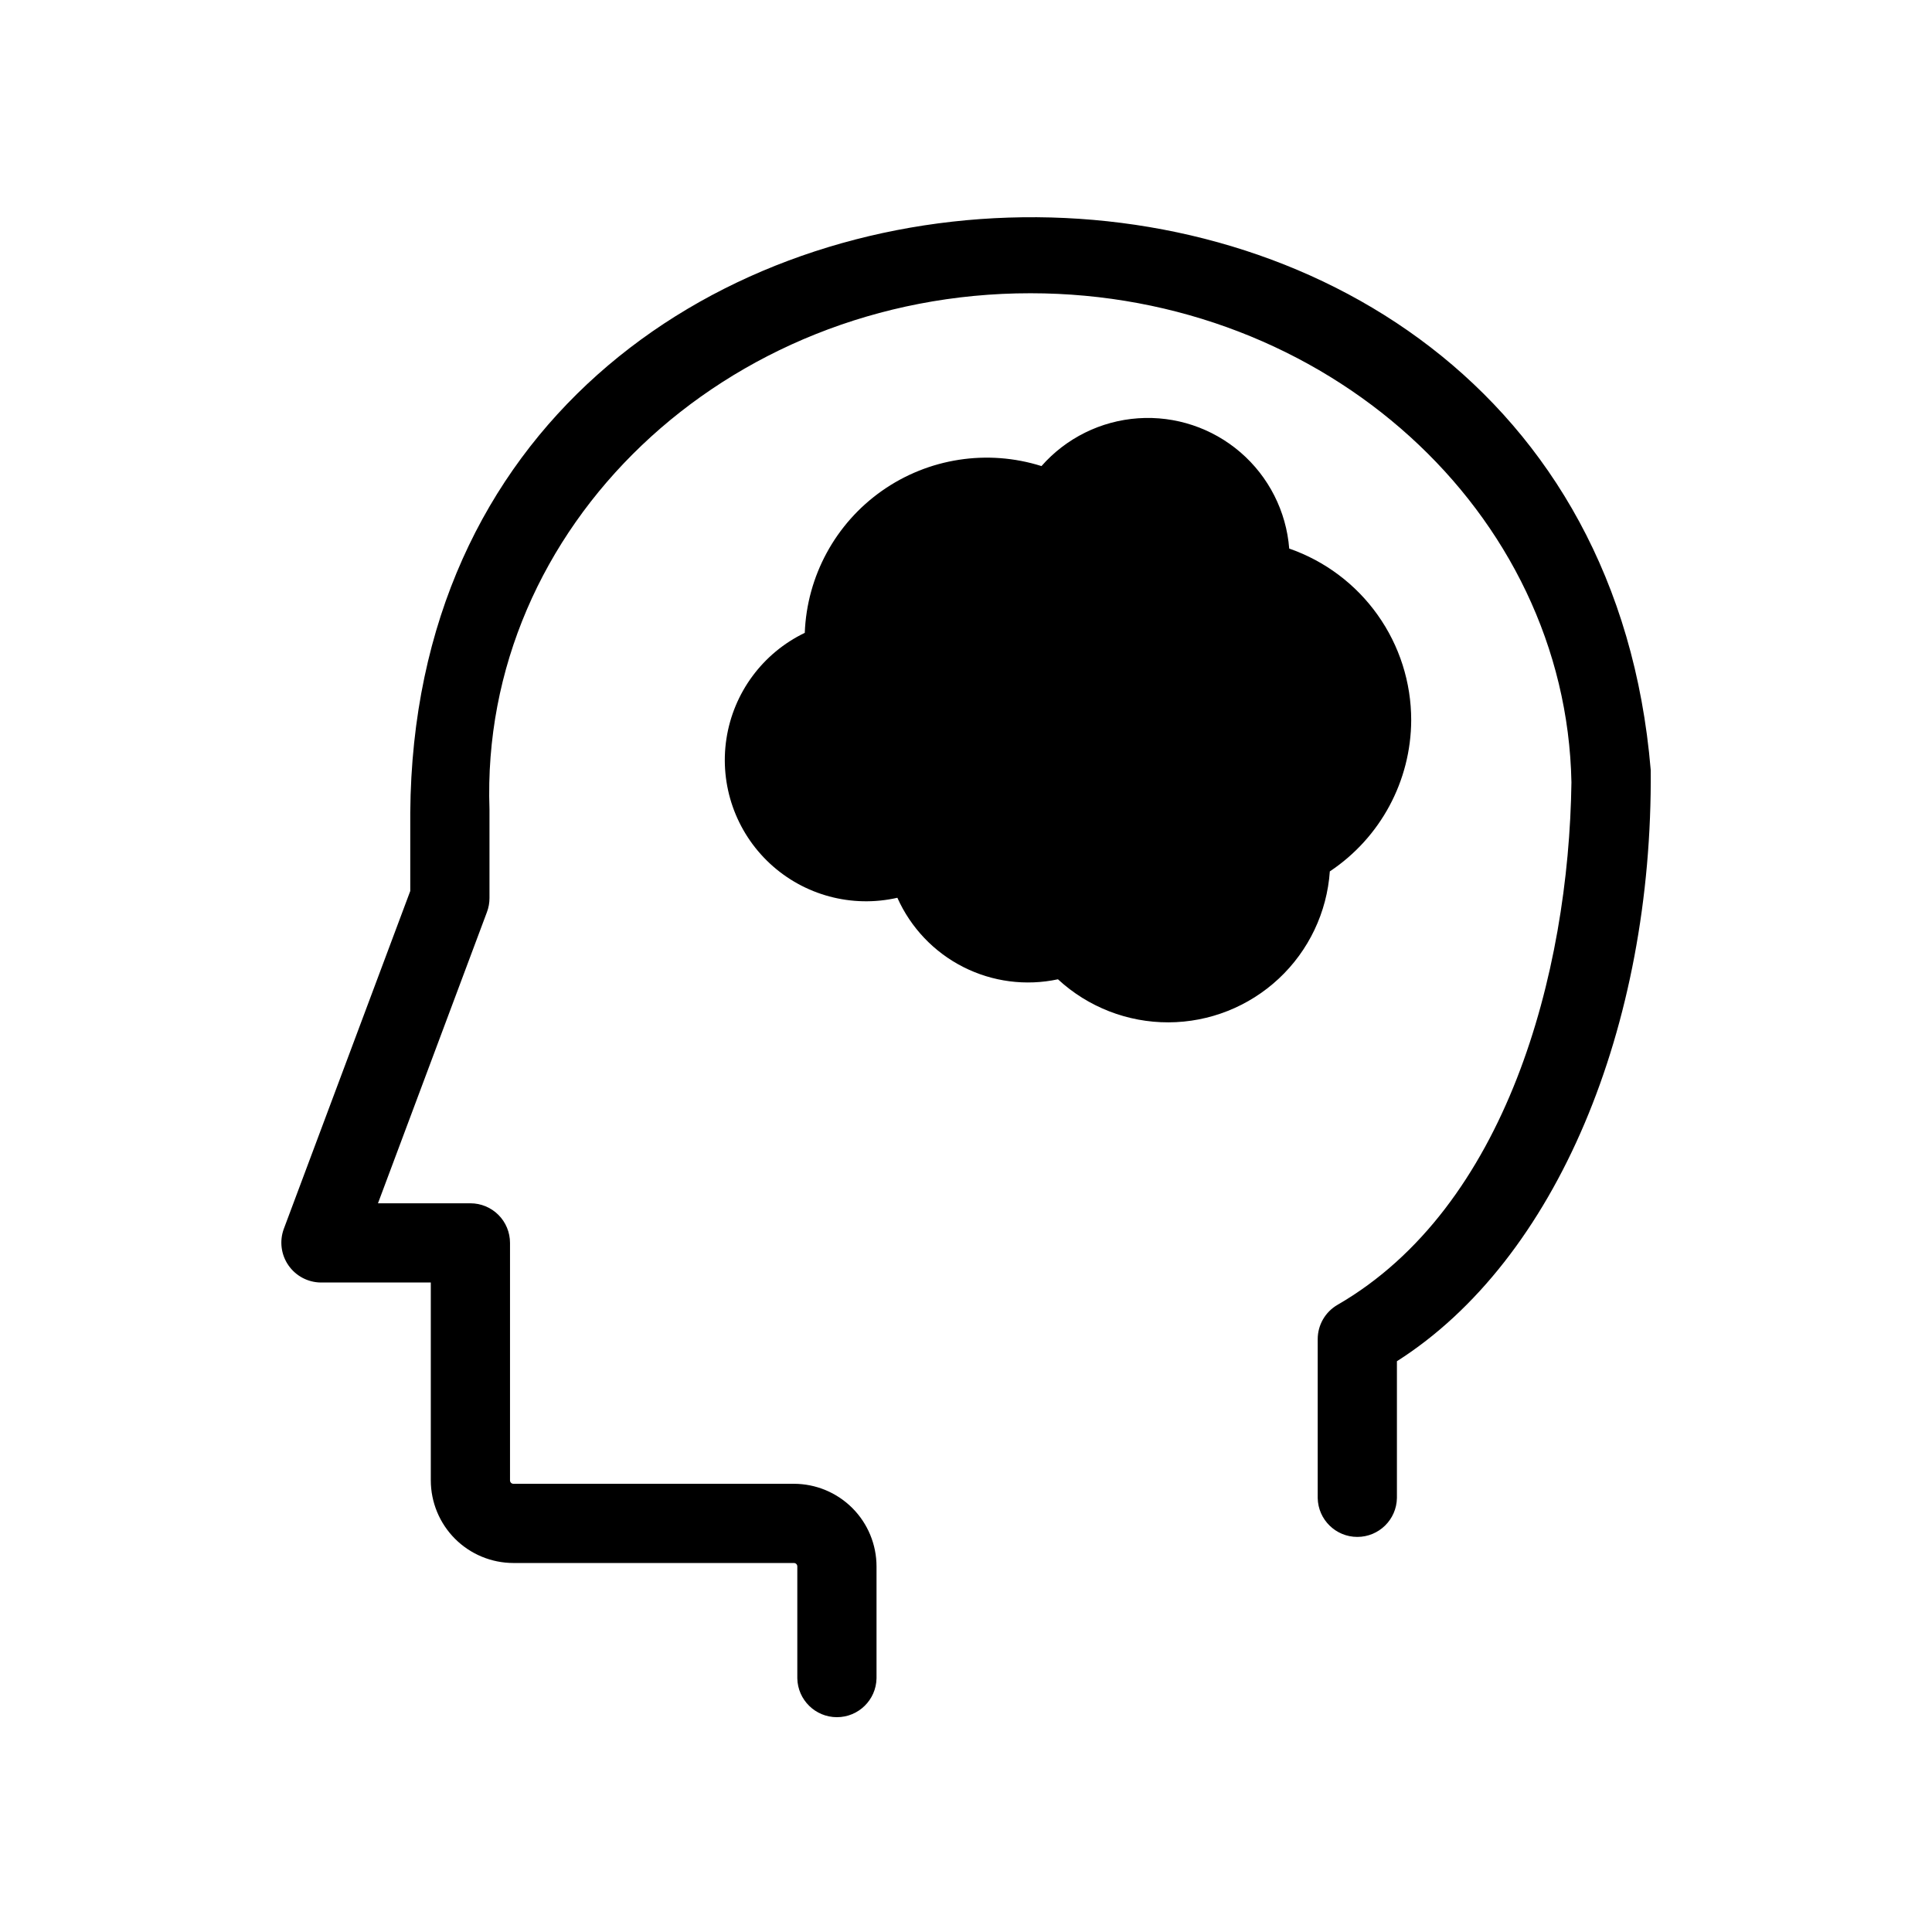 <?xml version="1.0" encoding="UTF-8"?>
<!-- Uploaded to: SVG Repo, www.svgrepo.com, Generator: SVG Repo Mixer Tools -->
<svg fill="#000000" width="800px" height="800px" version="1.1" viewBox="144 144 512 512" xmlns="http://www.w3.org/2000/svg">
 <path d="m581.46 348c0.566 68-24.957 129.84-67.262 156.74v36.266c-0.109 5.719-4.777 10.293-10.496 10.293s-10.383-4.578-10.496-10.293v-42.117c0-3.75 2-7.219 5.25-9.094 44.73-25.852 61.297-87.824 61.992-138.47-1.383-71.688-65.16-129.61-143.36-129.61-80.918-0.027-146.01 61.93-143.37 136.77v23.539c0 1.258-0.227 2.504-0.668 3.68l-28.883 77.184h24.496c2.785-0.004 5.457 1.102 7.426 3.07s3.07 4.641 3.07 7.426v62.934c0 0.242 0.094 0.469 0.262 0.641 0.172 0.168 0.402 0.262 0.641 0.262h74.332c5.805 0.008 11.371 2.316 15.477 6.418 4.106 4.106 6.414 9.672 6.418 15.477v29.664c-0.109 5.715-4.777 10.293-10.496 10.293s-10.383-4.578-10.496-10.293v-29.664c0-0.238-0.094-0.469-0.262-0.641-0.168-0.168-0.398-0.262-0.641-0.262h-74.332c-5.805-0.004-11.371-2.312-15.477-6.418-4.102-4.106-6.41-9.672-6.418-15.477v-52.438h-29.141c-3.43-0.035-6.625-1.73-8.582-4.547-1.953-2.816-2.418-6.406-1.246-9.629l33.527-89.574v-20.727c1.5-203.75 311.75-213.08 328.73-11.398zm-63.477-13.16c0-10-3.109-19.75-8.906-27.895-5.793-8.148-13.98-14.289-23.422-17.57-0.777-9.867-5.418-19.031-12.914-25.496-7.496-6.465-17.242-9.711-27.117-9.031-9.879 0.684-19.086 5.234-25.621 12.668-14.355-4.527-30-2.094-42.305 6.574-12.301 8.668-19.855 22.578-20.426 37.621-11.148 5.363-18.926 15.895-20.773 28.129s2.473 24.594 11.539 33.012c9.066 8.418 21.707 11.812 33.773 9.066 3.543 7.934 9.703 14.41 17.449 18.34 7.75 3.934 16.613 5.086 25.109 3.266 7.977 7.371 18.445 11.445 29.309 11.41 10.859-0.035 21.301-4.184 29.23-11.605 7.93-7.418 12.754-17.566 13.508-28.402 13.422-8.934 21.508-23.965 21.566-40.086z"/>
</svg>